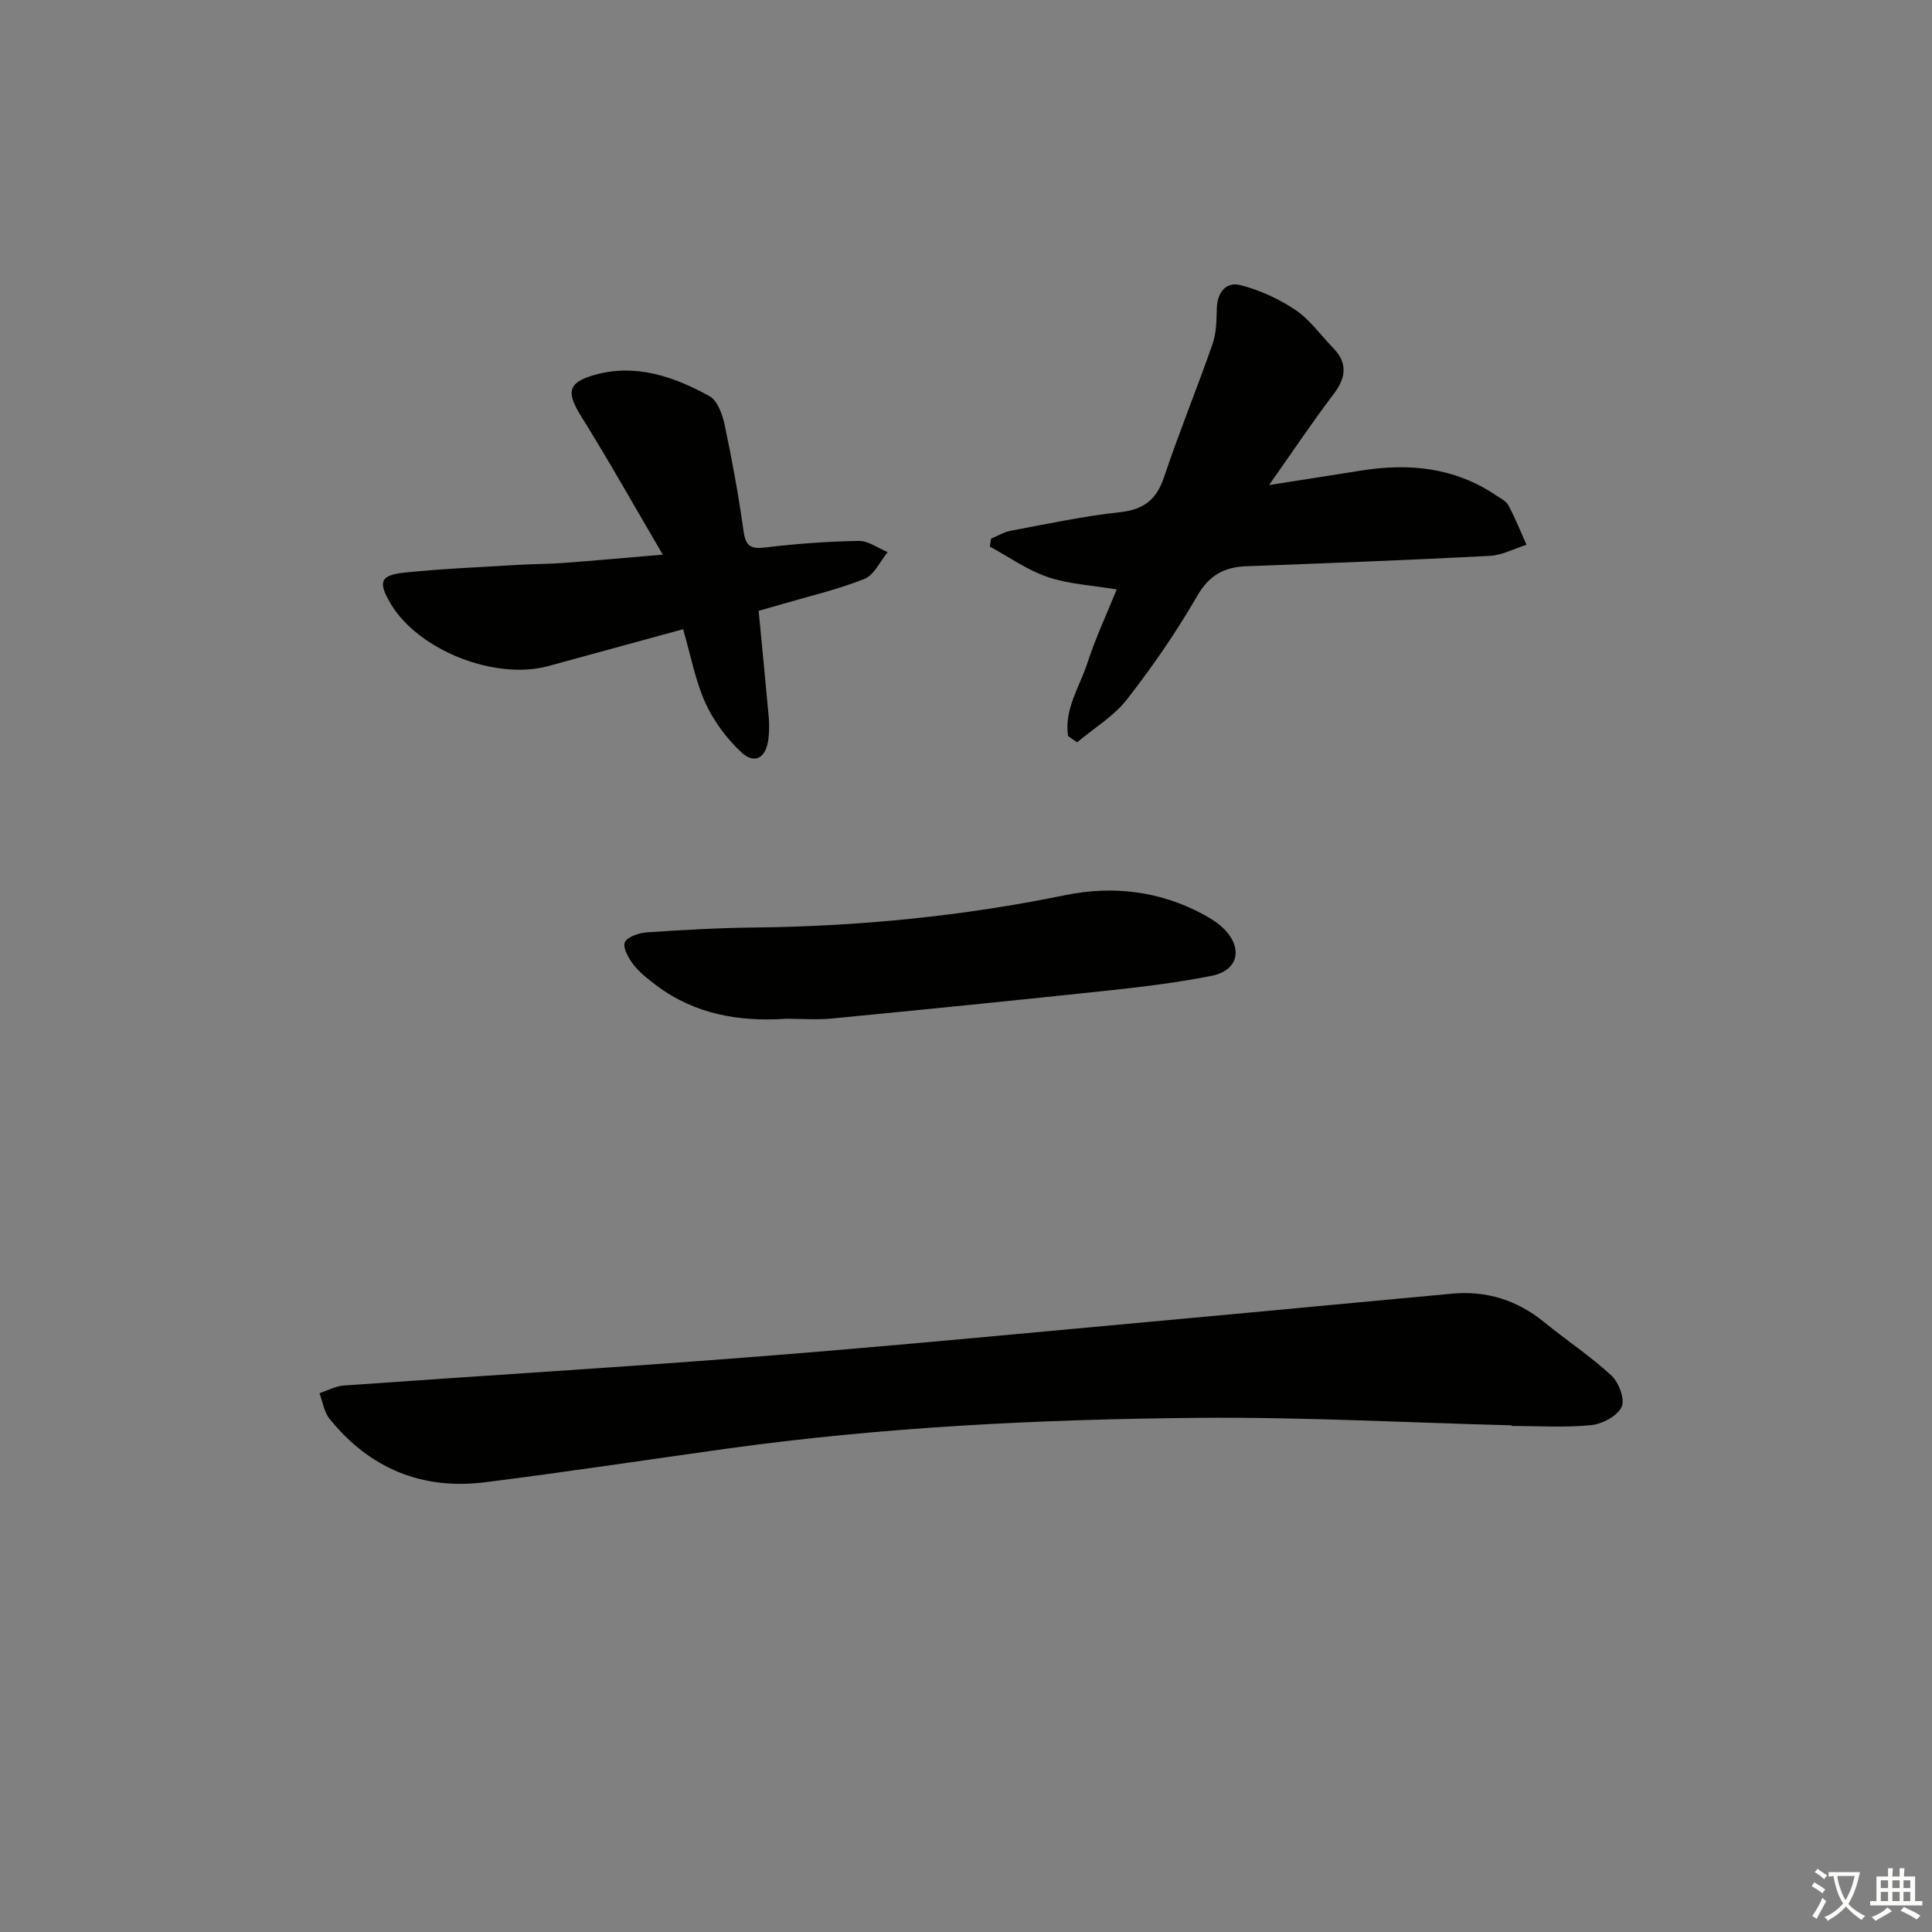 <svg enable-background="new 0 0 400 400" viewBox="0 0 400 400" xmlns="http://www.w3.org/2000/svg"><rect x="0" y="0" width="400" height="400" fill="#808080" stroke="none"/><path d="m377.9 391.2c-.2.3-.4.5-.6.8-.7-.6-1.4-1-2.2-1.5.2-.3.4-.5.5-.8.6.4 1.4.8 2.3 1.5zm-1.8 6.1c-.2-.2-.5-.4-.9-.6.4-.6.8-1.2 1.2-1.9s.7-1.3.9-1.9c.3.3.5.5.8.7-.7 1.3-1.4 2.6-2 3.7zm2.2-9c-.3.3-.5.5-.6.8-.6-.6-1.3-1.1-2-1.5.3-.3.5-.5.6-.7.6.5 1.3.9 2 1.4zm.3.2v-.9h2 4.5c-.3 1.3-.6 2.5-1 3.6s-.9 2.1-1.4 3c.4.5 1 1 1.6 1.4s1.2.8 1.9 1.1c-.3.2-.5.4-.8.8-.4-.3-1-.7-1.6-1.2s-1.2-1.1-1.6-1.6c-.5.6-1.1 1.1-1.7 1.6s-1.4.9-2.1 1.4c-.1-.3-.3-.5-.7-.8.6-.2 1.2-.5 1.9-1s1.4-1.1 2-1.8c-.5-.8-.9-1.6-1.2-2.5s-.6-2-.8-3.2c-.4.1-.7.1-1 .1zm2.5 2.7c.3 1 .7 1.7 1 2.2.3-.5.6-1.1 1-2s.6-1.9.9-3h-3.2-.4c.1.9.3 1.8.7 2.8z" fill="#fbfcfa"/><path d="m396.5 388.5v1.5 3.6h1.5v.9c-.4 0-1 0-1.7 0h-7.9c-.5 0-.9 0-1.2 0v-.9h1.3v-3.5c0-.7 0-1.2 0-1.6h2.4c0-.8 0-1.4 0-1.7h1c0 .3-.1.8-.1 1.7h1.5c0-.8 0-1.4 0-1.7h1c0 .3-.1.9-.1 1.7zm-8.2 9.2c-.2-.3-.5-.5-.8-.8.8-.3 1.4-.6 1.9-.9s1-.7 1.4-1.1c.3.3.6.5.9.8-1.6 1-2.8 1.6-3.4 2zm2.6-6.8v-1.6h-1.5v1.6zm0 2.7v-1.9h-1.5v1.9zm2.4-2.7v-1.6h-1.5v1.6zm0 2.7v-1.9h-1.5v1.9zm.2 2 .7-.8c.4.2.9.5 1.6.8s1.3.7 1.8 1c-.3.3-.5.6-.8.8-.4-.3-1.5-1-3.3-1.8zm2-4.7v-1.6h-1.4v1.6zm0 2.7v-1.9h-1.4v1.9z" fill="#fbfcfa"/><g fill="#010100"><path d="m312.96 295.1c-21.62-.56-43.24-1.74-64.85-1.55-32.74.29-65.44 1.89-97.93 6.42-16.6 2.31-33.18 4.84-49.81 6.92-13.03 1.63-23.86-2.89-32.13-13.12-1.14-1.41-1.42-3.53-2.1-5.32 1.67-.55 3.31-1.47 5.01-1.59 29.17-2.08 58.37-3.83 87.52-6.14 28.81-2.28 57.58-5.08 86.36-7.7 18.53-1.69 37.06-3.48 55.59-5.18 7.12-.65 13.44 1.31 19.02 5.85 4.63 3.77 9.65 7.09 14.01 11.12 1.53 1.42 2.83 4.98 2.08 6.5-.93 1.89-4.01 3.53-6.31 3.75-5.44.54-10.96.17-16.45.17-.01-.04-.01-.08-.01-.13z"/><path d="m221.13 152.39c-.85-5.53 2.42-10.23 4.03-15.2 1.68-5.16 4-10.11 6.04-15.15-5.11-.86-9.91-1.09-14.28-2.57-4.22-1.43-8.01-4.15-11.99-6.31.09-.55.17-1.09.26-1.64 1.38-.57 2.71-1.39 4.14-1.65 7.5-1.4 15-3.01 22.57-3.83 4.96-.54 7.55-2.61 9.12-7.3 3.1-9.26 6.82-18.32 10.03-27.54.8-2.28.81-4.9.88-7.36.09-3.34 1.94-5.56 4.89-4.81 4 1.02 7.97 2.85 11.4 5.15 2.97 1.99 5.16 5.15 7.72 7.77 3.14 3.21 2.78 6.23.13 9.7-4.3 5.65-8.24 11.57-13.33 18.78 7.39-1.16 13.28-2.09 19.17-3.02 9.83-1.55 19.21-.64 27.71 5.07.96.65 2.19 1.22 2.69 2.16 1.41 2.63 2.51 5.42 3.73 8.15-2.53.8-5.04 2.17-7.6 2.3-16.76.87-33.54 1.51-50.31 2.14-4.63.17-7.75 1.8-10.26 6.15-4.31 7.47-9.25 14.64-14.56 21.44-2.73 3.5-6.83 5.94-10.31 8.87-.62-.45-1.24-.87-1.87-1.3z"/><path d="m137.22 114.83c-6.07-10.34-11.25-19.59-16.86-28.57-3.11-4.98-2.92-7.05 2.77-8.65 8.52-2.39 16.42.36 23.76 4.41 1.65.91 2.67 3.76 3.13 5.89 1.55 7.3 2.89 14.66 3.93 22.05.43 3.09 1.42 3.76 4.47 3.39 6.42-.78 12.91-1.25 19.38-1.36 1.98-.03 3.99 1.5 5.99 2.32-1.58 1.91-2.8 4.74-4.82 5.55-5.51 2.2-11.37 3.55-17.09 5.23-1.55.46-3.11.89-4.81 1.37.72 7.55 1.44 14.79 2.09 22.04.13 1.49.1 3.01-.07 4.49-.46 3.93-2.84 5.35-5.61 2.76-3.03-2.84-5.72-6.43-7.43-10.2-2.09-4.62-3.02-9.78-4.62-15.28-9.45 2.59-18.67 5.12-27.9 7.63-11.08 3.02-27-3.3-32.69-12.98-2.61-4.45-2.14-5.85 3-6.38 7.76-.8 15.57-1.11 23.37-1.59 3.16-.19 6.33-.17 9.48-.4 6.28-.47 12.56-1.04 20.53-1.72z"/><path d="m162.82 210.92c-9.7.67-18.9-.89-26.89-6.87-1.72-1.29-3.47-2.66-4.78-4.33-1.02-1.31-2.28-3.58-1.78-4.63.56-1.18 2.96-1.95 4.61-2.06 7.45-.51 14.92-.92 22.39-1 21.63-.24 43.02-2.36 64.24-6.71 9.82-2.01 19.53-.85 28.53 4 1.59.86 3.2 1.87 4.43 3.16 3.84 4.03 2.69 8.49-2.74 9.56-6.82 1.34-13.74 2.22-20.66 2.96-19.28 2.06-38.58 3.99-57.89 5.87-3.12.31-6.3.05-9.46.05z"/></g></svg>